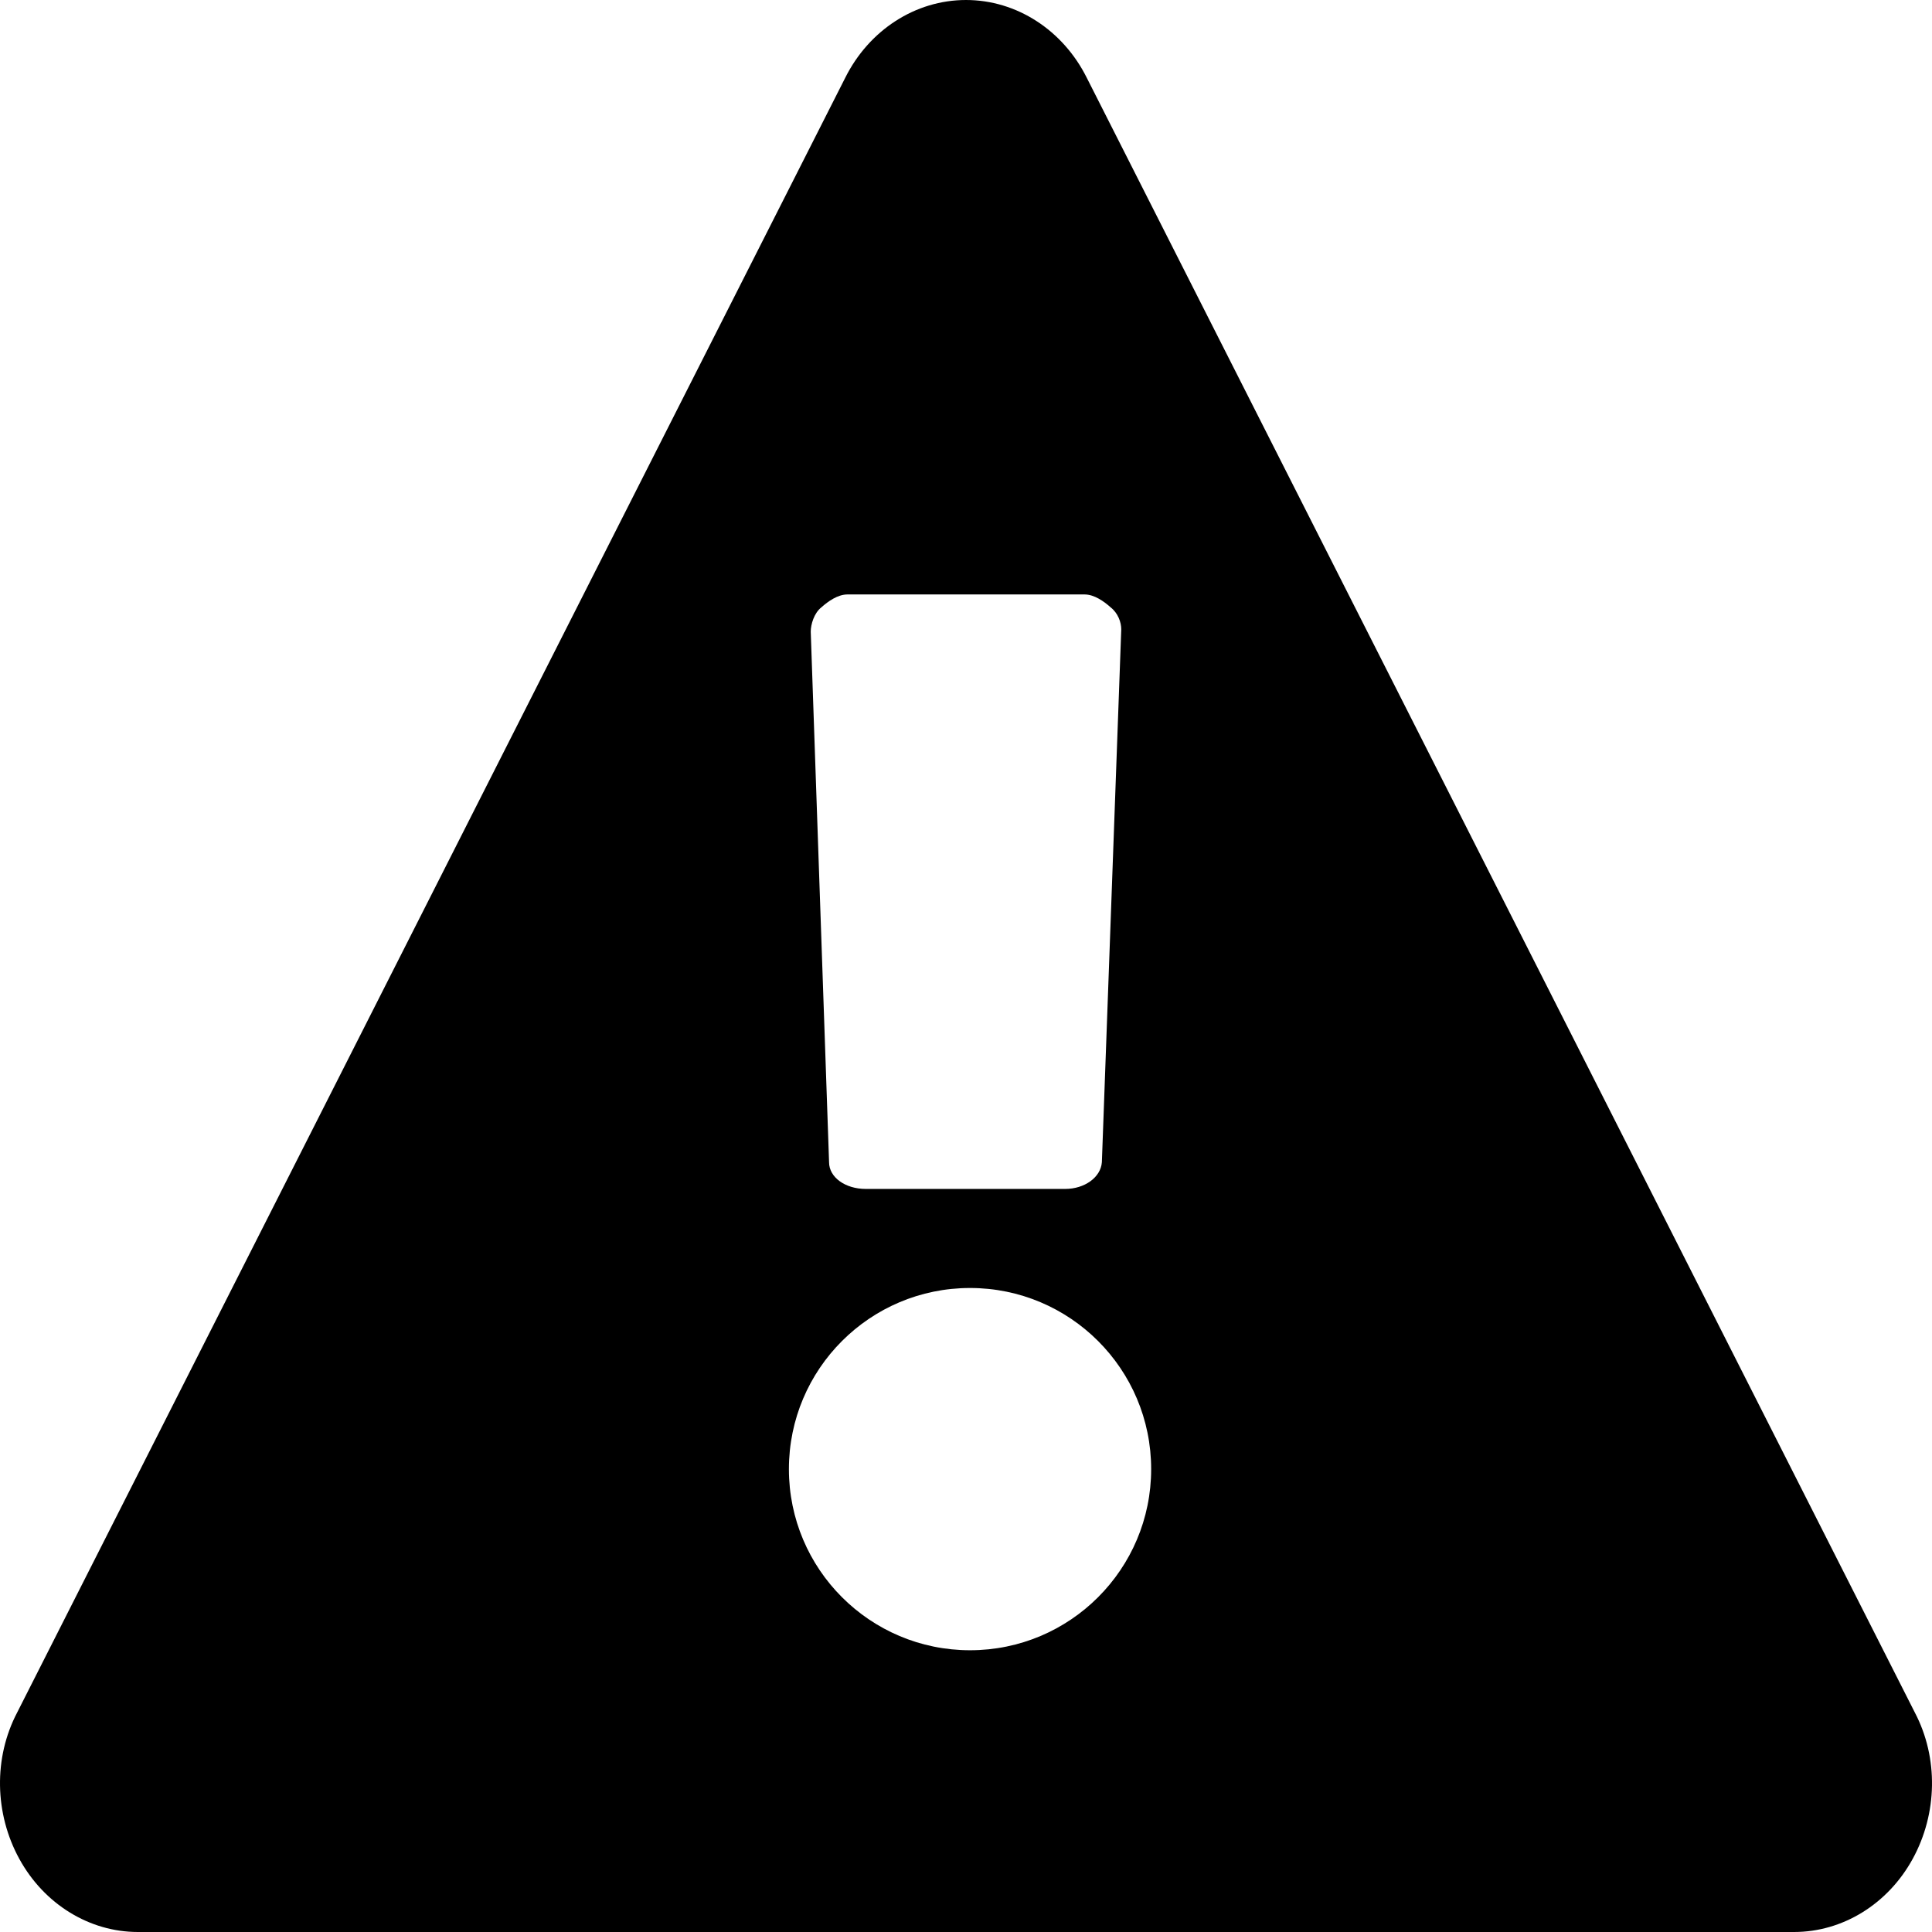 <svg width="80" height="80" viewBox="0 0 80 80" fill="none" xmlns="http://www.w3.org/2000/svg">
<path fill-rule="evenodd" clip-rule="evenodd" d="M46.429 26.058L45.626 48.125C45.581 48.75 44.911 49.231 44.108 49.231H35.848C34.999 49.231 34.33 48.75 34.33 48.125L33.571 26.154C33.571 25.865 33.705 25.385 34.017 25.144C34.285 24.904 34.687 24.615 35.089 24.615H44.911C45.313 24.615 45.715 24.904 45.983 25.144C46.295 25.385 46.429 25.769 46.429 26.058ZM79.29 70.913L45.001 3.221C44.018 1.25 42.099 0 40 0C37.901 0 35.982 1.25 34.999 3.221L0.71 70.913C-0.273 72.788 -0.228 75.096 0.799 76.971C1.826 78.846 3.701 80 5.71 80H74.29C76.299 80 78.174 78.846 79.201 76.971C80.228 75.096 80.273 72.788 79.29 70.913ZM40.167 68.333C44.309 68.333 47.667 64.975 47.667 60.833C47.667 56.691 44.309 53.333 40.167 53.333C36.025 53.333 32.667 56.691 32.667 60.833C32.667 64.975 36.025 68.333 40.167 68.333Z" fill="black"/>
</svg>
